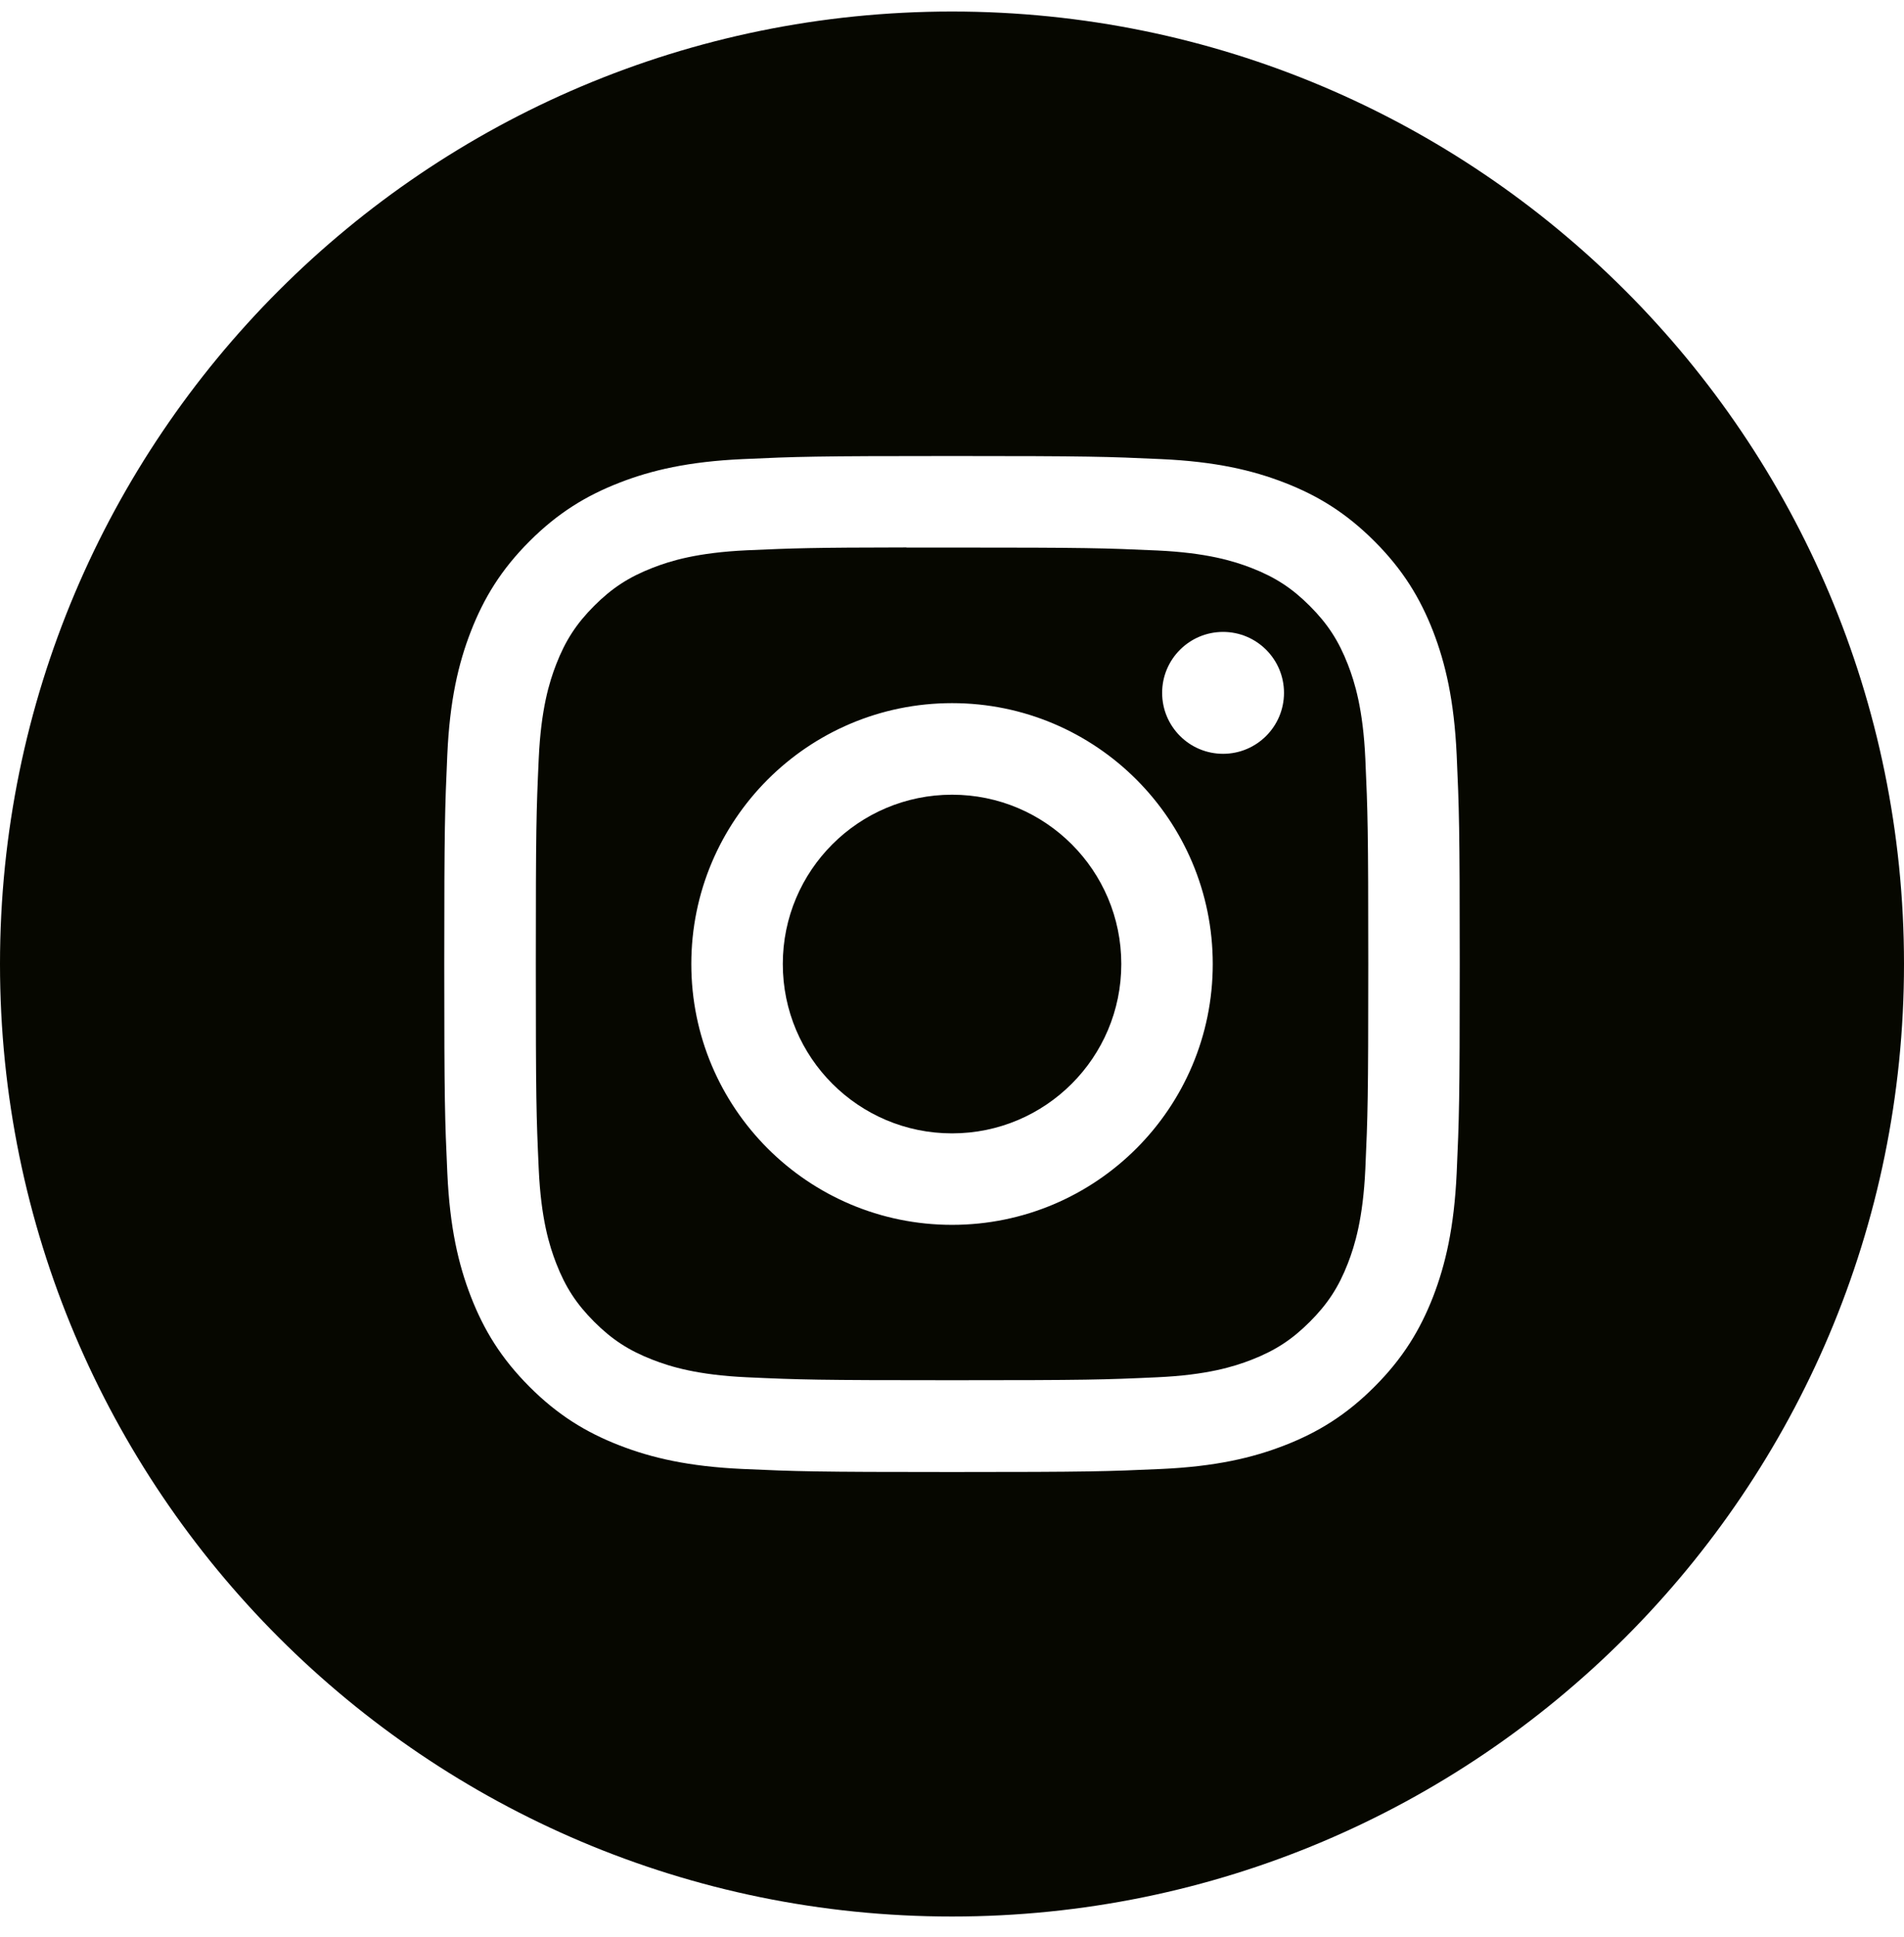 <svg width="60" height="61" viewBox="0 0 60 61" fill="none" xmlns="http://www.w3.org/2000/svg">
<path fill-rule="evenodd" clip-rule="evenodd" d="M0 30.363C0 13.794 13.431 0.363 30 0.363C46.569 0.363 60 13.794 60 30.363C60 46.932 46.569 60.363 30 60.363C13.431 60.363 0 46.932 0 30.363ZM30.002 14.363C25.656 14.363 25.111 14.382 23.404 14.46C21.701 14.538 20.538 14.807 19.521 15.203C18.468 15.612 17.576 16.158 16.686 17.048C15.796 17.937 15.25 18.83 14.84 19.882C14.443 20.9 14.173 22.063 14.096 23.765C14.02 25.472 14 26.018 14 30.363C14 34.709 14.019 35.252 14.097 36.959C14.175 38.662 14.445 39.825 14.84 40.842C15.249 41.895 15.796 42.787 16.685 43.677C17.574 44.567 18.467 45.115 19.519 45.523C20.537 45.919 21.7 46.189 23.403 46.267C25.109 46.344 25.654 46.363 30 46.363C34.345 46.363 34.889 46.344 36.596 46.267C38.299 46.189 39.463 45.919 40.481 45.523C41.533 45.115 42.424 44.567 43.313 43.677C44.203 42.787 44.75 41.895 45.16 40.843C45.553 39.825 45.823 38.662 45.903 36.959C45.98 35.253 46 34.709 46 30.363C46 26.018 45.98 25.473 45.903 23.766C45.823 22.062 45.553 20.9 45.16 19.882C44.75 18.83 44.203 17.937 43.313 17.048C42.423 16.158 41.533 15.611 40.48 15.203C39.46 14.807 38.297 14.538 36.593 14.46C34.887 14.382 34.343 14.363 29.997 14.363H30.002Z" fill="#060700"/>
<path fill-rule="evenodd" clip-rule="evenodd" d="M28.566 17.246C28.992 17.246 29.468 17.246 30.002 17.246C34.273 17.246 34.78 17.262 36.467 17.338C38.027 17.41 38.874 17.67 39.438 17.889C40.184 18.179 40.717 18.526 41.276 19.086C41.836 19.646 42.183 20.179 42.474 20.926C42.693 21.489 42.954 22.336 43.025 23.896C43.101 25.583 43.118 26.09 43.118 30.36C43.118 34.63 43.101 35.136 43.025 36.823C42.953 38.383 42.693 39.23 42.474 39.793C42.184 40.54 41.836 41.071 41.276 41.631C40.716 42.191 40.185 42.538 39.438 42.828C38.874 43.048 38.027 43.308 36.467 43.379C34.78 43.456 34.273 43.472 30.002 43.472C25.729 43.472 25.223 43.456 23.536 43.379C21.976 43.307 21.129 43.046 20.565 42.827C19.818 42.537 19.285 42.191 18.725 41.631C18.165 41.071 17.818 40.539 17.528 39.792C17.309 39.228 17.048 38.382 16.977 36.822C16.9 35.135 16.885 34.628 16.885 30.355C16.885 26.083 16.9 25.579 16.977 23.892C17.048 22.332 17.309 21.485 17.528 20.921C17.818 20.175 18.165 19.641 18.725 19.081C19.285 18.521 19.818 18.175 20.565 17.884C21.129 17.664 21.976 17.404 23.536 17.332C25.012 17.266 25.584 17.246 28.566 17.242V17.246ZM38.542 19.903C37.482 19.903 36.622 20.762 36.622 21.822C36.622 22.883 37.482 23.742 38.542 23.742C39.602 23.742 40.462 22.883 40.462 21.822C40.462 20.762 39.602 19.903 38.542 19.903ZM30.002 22.146C25.464 22.146 21.785 25.826 21.785 30.363C21.785 34.901 25.464 38.578 30.002 38.578C34.539 38.578 38.217 34.901 38.217 30.363C38.217 25.826 34.539 22.146 30.002 22.146Z" fill="#060700"/>
<path fill-rule="evenodd" clip-rule="evenodd" d="M30.002 25.03C32.947 25.03 35.335 27.418 35.335 30.363C35.335 33.309 32.947 35.697 30.002 35.697C27.056 35.697 24.668 33.309 24.668 30.363C24.668 27.418 27.056 25.03 30.002 25.03Z" fill="#060700"/>
</svg>
